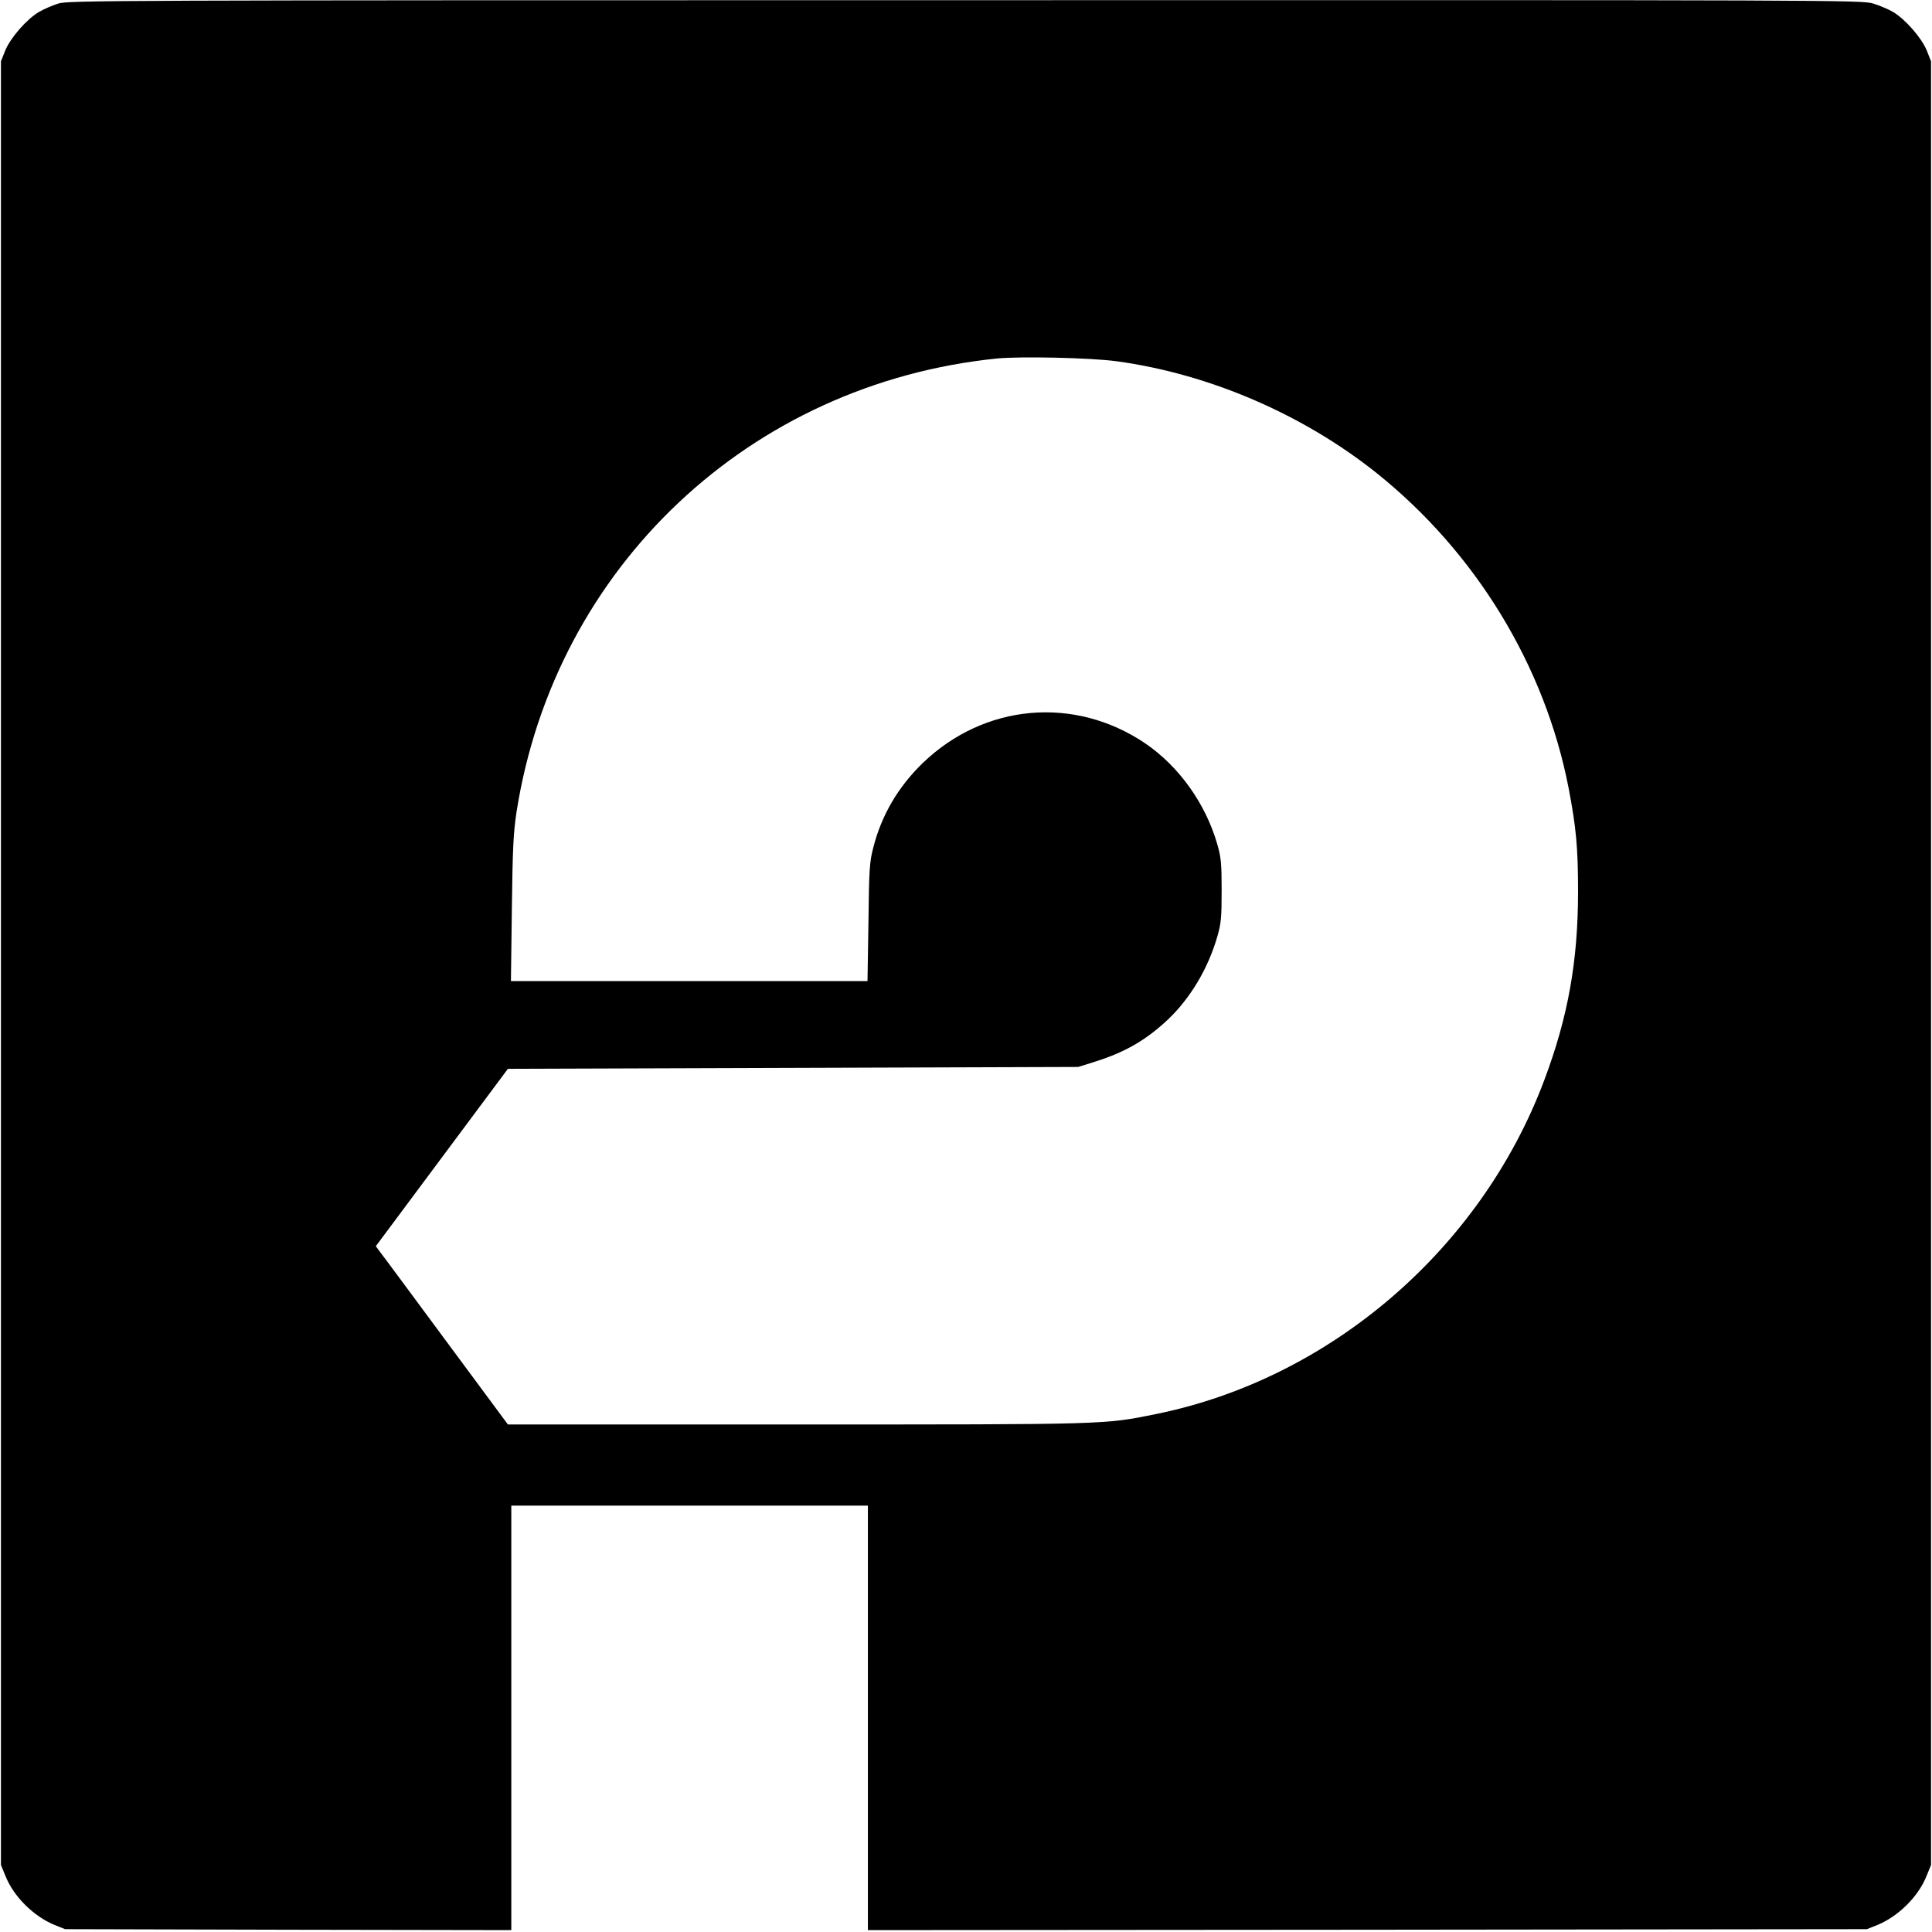 <?xml version="1.0" standalone="no"?>
<!DOCTYPE svg PUBLIC "-//W3C//DTD SVG 20010904//EN"
 "http://www.w3.org/TR/2001/REC-SVG-20010904/DTD/svg10.dtd">
<svg version="1.0" xmlns="http://www.w3.org/2000/svg"
 width="1024pt" height="1024pt" viewBox="0 0 1024 1024"
 preserveAspectRatio="xMidYMid meet">
<g transform="translate(0,1024) scale(0.1,-0.1)"
fill="#000000" stroke="none">
<path d="M308 10221 c-31 -10 -77 -30 -101 -44 -66 -39 -151 -137 -179 -204
l-23 -58 0 -4780 0 -4780 24 -58 c43 -109 149 -214 261 -260 l55 -22 1183 -3
1182 -2 0 1125 0 1125 945 0 945 0 0 -1125 0 -1125 2648 2 2647 3 55 22 c112
46 218 151 261 260 l24 58 0 4780 0 4780 -23 58 c-28 67 -113 165 -179 204
-24 14 -71 34 -104 44 -59 19 -186 19 -4812 18 -4570 0 -4754 -1 -4809 -18z
m5612 -1896 c490 -67 986 -281 1376 -592 526 -421 892 -1021 1018 -1670 40
-209 50 -316 50 -548 0 -369 -53 -665 -179 -1000 -336 -896 -1135 -1583 -2059
-1770 -275 -56 -254 -55 -1907 -55 l-1527 0 -328 443 c-180 243 -337 456 -350
472 l-22 30 350 470 350 470 1512 5 1511 5 89 28 c159 50 270 114 386 223 119
113 213 270 262 440 20 68 23 102 23 244 0 142 -3 176 -23 245 -62 216 -203
413 -382 535 -374 253 -852 211 -1179 -104 -130 -126 -218 -275 -262 -447 -20
-75 -23 -117 -26 -396 l-5 -313 -945 0 -945 0 5 383 c4 322 8 403 25 515 204
1296 1235 2269 2547 2402 127 12 498 4 635 -15z"/>
</g>
</svg>
